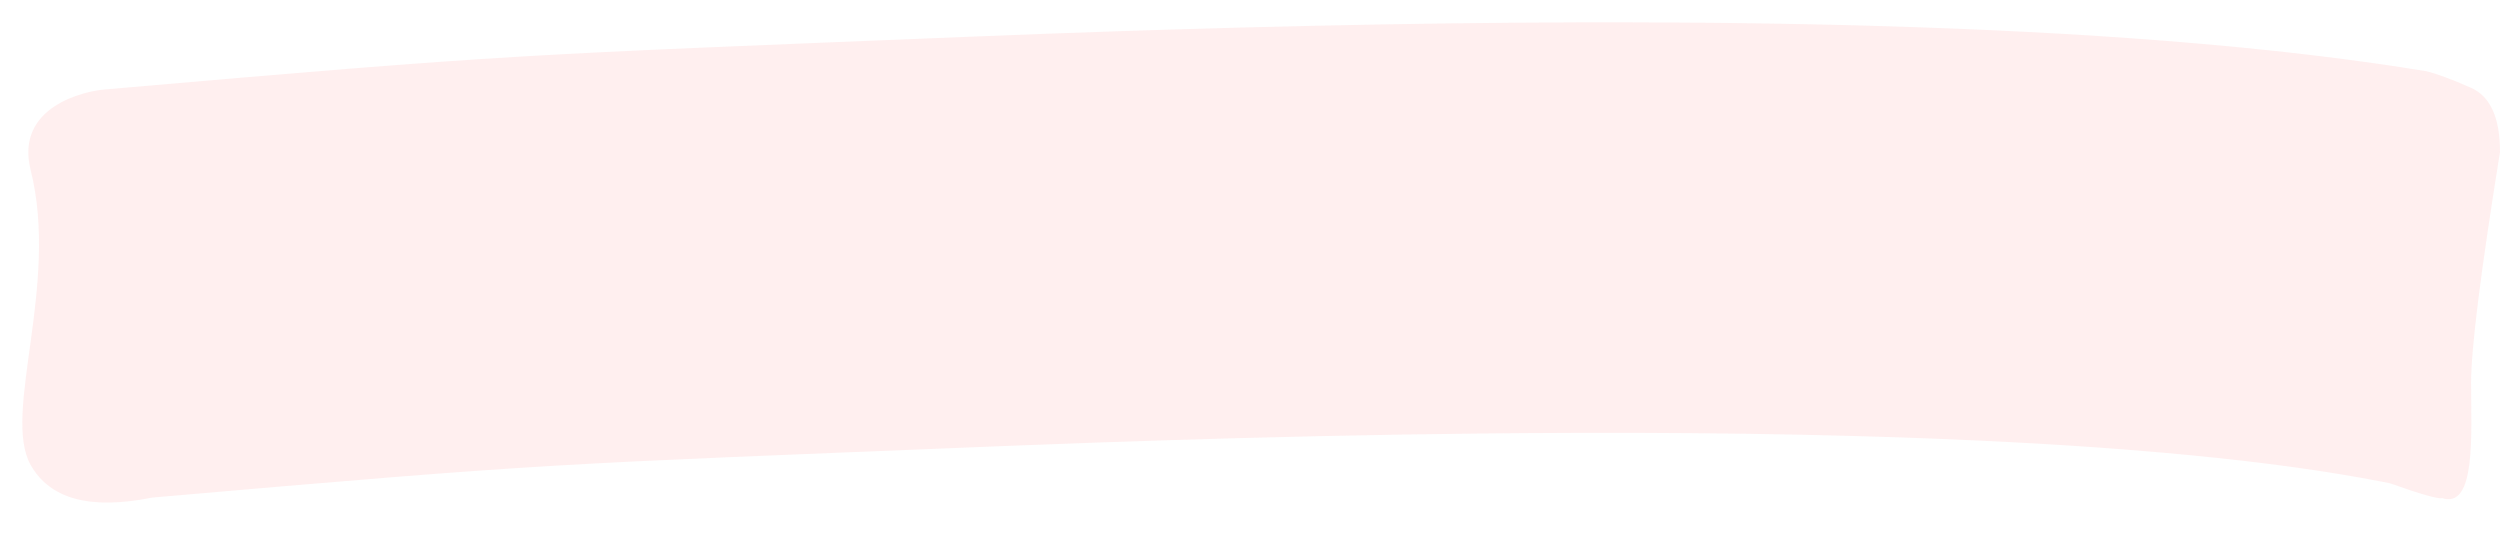 <?xml version="1.0" encoding="UTF-8"?>
<svg preserveAspectRatio="none" width="112px" height="24px" viewBox="0 0 112 24" version="1.1" xmlns="http://www.w3.org/2000/svg" xmlns:xlink="http://www.w3.org/1999/xlink">
    <title></title>
    <g id="highlight/small/B-red" stroke="none" stroke-width="1" fill="none" fill-rule="evenodd" fill-opacity="0.1">
        <path d="M43.401,1.647 L46.798,1.515 L50.133,1.398 L52.323,1.328 L55.556,1.235 L58.727,1.158 L61.836,1.095 L64.88,1.048 L67.861,1.017 L70.777,1.001 L72.684,1 L75.491,1.012 L77.325,1.028 L79.129,1.053 L80.904,1.084 L82.648,1.123 C82.937,1.131 83.223,1.138 83.509,1.146 L86.046,1.225 L87.699,1.287 L89.322,1.357 L90.913,1.435 L92.473,1.52 L94.002,1.614 L95.499,1.716 L96.964,1.826 L98.398,1.944 L99.799,2.07 C100.03,2.092 100.26,2.114 100.488,2.136 L101.841,2.275 C102.063,2.299 102.285,2.323 102.505,2.347 L103.809,2.499 L105.08,2.659 L106.318,2.827 C107.132,2.942 107.924,3.063 108.694,3.19 C109.171,3.304 109.842,3.553 110.705,3.936 C111.568,4.319 112,5.276 112,6.808 C111.137,12.169 110.705,15.615 110.705,17.147 C110.705,19.444 110.936,22.809 109.41,22.316 C109.228,22.363 108.448,22.141 107.069,21.651 C106.93,21.623 106.79,21.595 106.648,21.568 L105.78,21.406 L104.876,21.251 L103.936,21.102 L102.962,20.959 C102.796,20.936 102.63,20.913 102.462,20.89 L101.435,20.757 L100.375,20.63 L99.281,20.51 L98.154,20.396 L96.993,20.288 L95.191,20.138 L93.949,20.045 L92.676,19.959 L91.37,19.879 L90.033,19.806 L88.666,19.738 L86.557,19.648 L85.113,19.595 L82.892,19.528 L80.605,19.474 L78.252,19.433 L75.837,19.406 L73.358,19.392 L70.818,19.392 L68.218,19.404 L66.451,19.42 L62.84,19.468 L59.127,19.539 L55.316,19.633 L52.394,19.719 L49.419,19.817 L45.373,19.967 L44.347,20.008 C24.543,20.81 24.983,20.71 6.815,22.292 C4.051,22.85 2.237,22.363 1.374,20.831 C0.079,18.534 2.669,12.79 1.374,7.621 C0.653,4.743 3.858,4.081 4.649,4.012 C23.182,2.397 23.123,2.469 43.401,1.647 Z" id="highlight-instructor" fill="#FF6363" fill-rule="nonzero"></path>
    </g>
</svg>